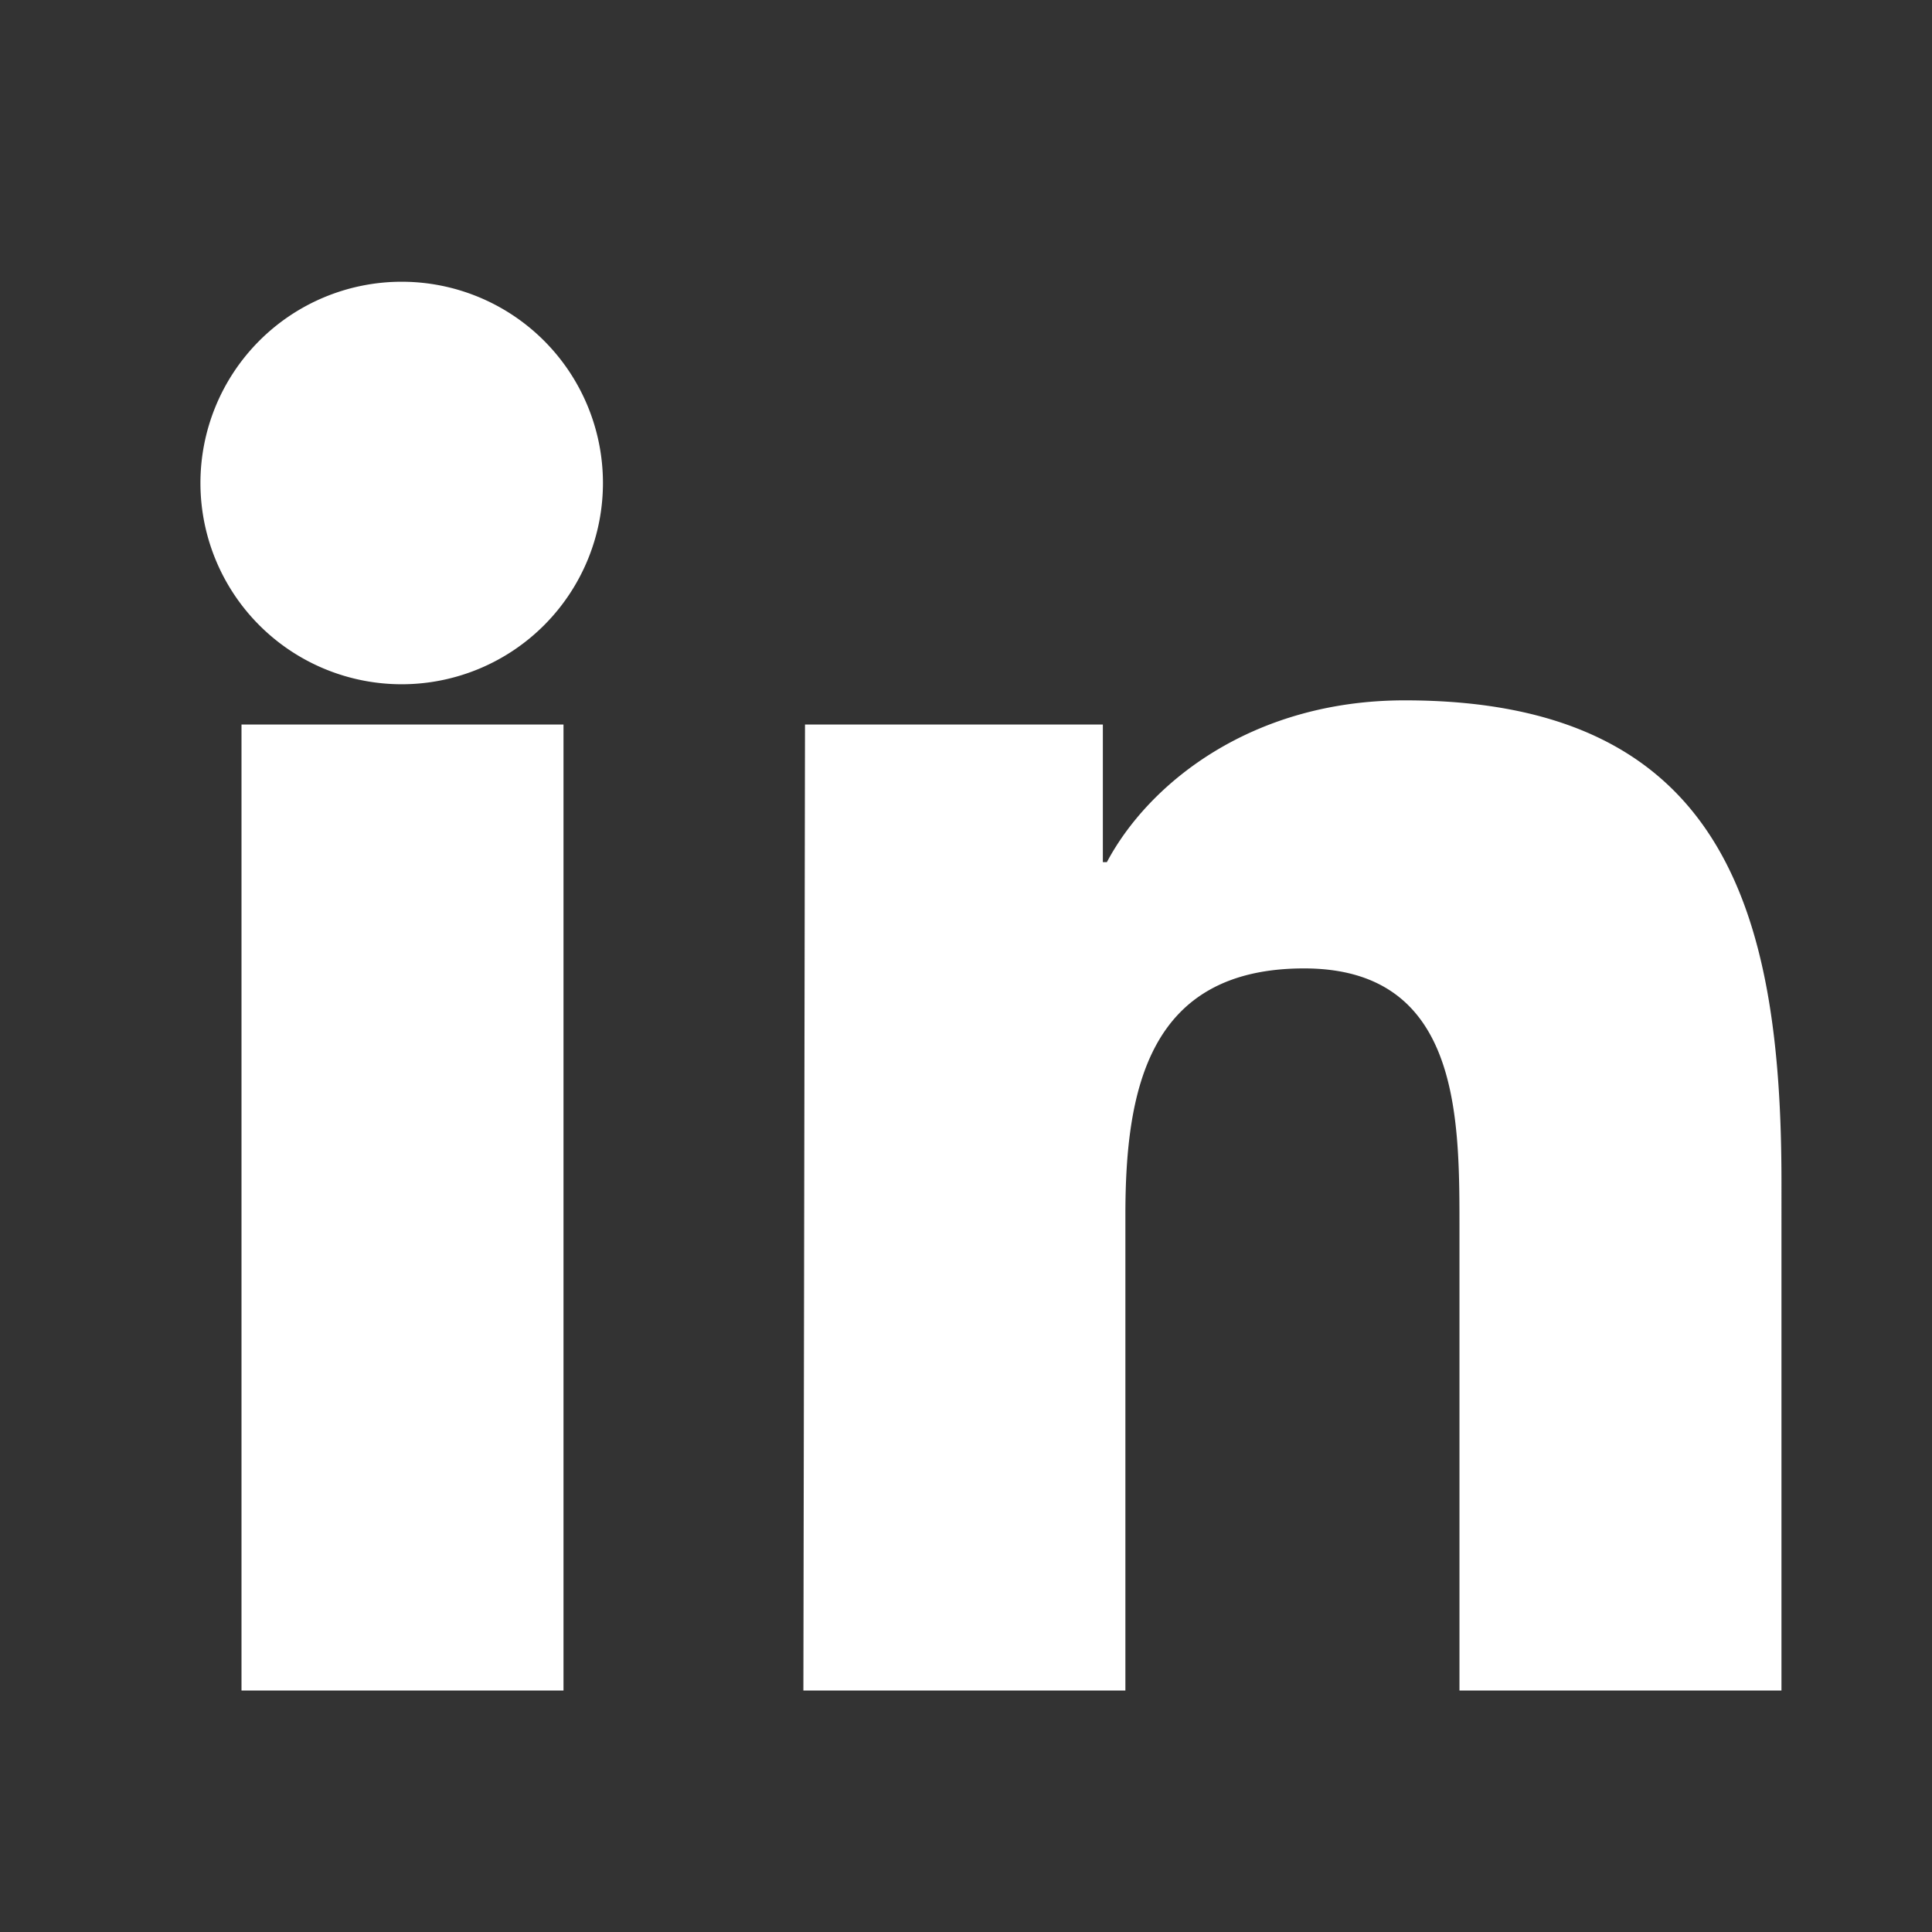 <svg xmlns="http://www.w3.org/2000/svg" viewBox="0 0 24 24" role="img" aria-labelledby="title" fill="#fff" height="1em" width="1em" style="flex:none;line-height:1">
  <rect x="0" y="0" width="24" height="24" fill="#333333" stroke="none"/>
  <title>LinkedIn</title>
  <path d="M4.98 3.5A2.5 2.5 0 1 1 5 8.5a2.5 2.5 0 0 1-.02-5zM3 9h4v12H3zM10 9h3.7v1.71h.05c.52-.98 1.8-2.01 3.7-2.01 3.95 0 4.68 2.6 4.68 5.98V21h-4v-5.8c0-1.38-.02-3.17-1.93-3.17-1.93 0-2.22 1.5-2.22 3.06V21h-4z"/>
</svg>
